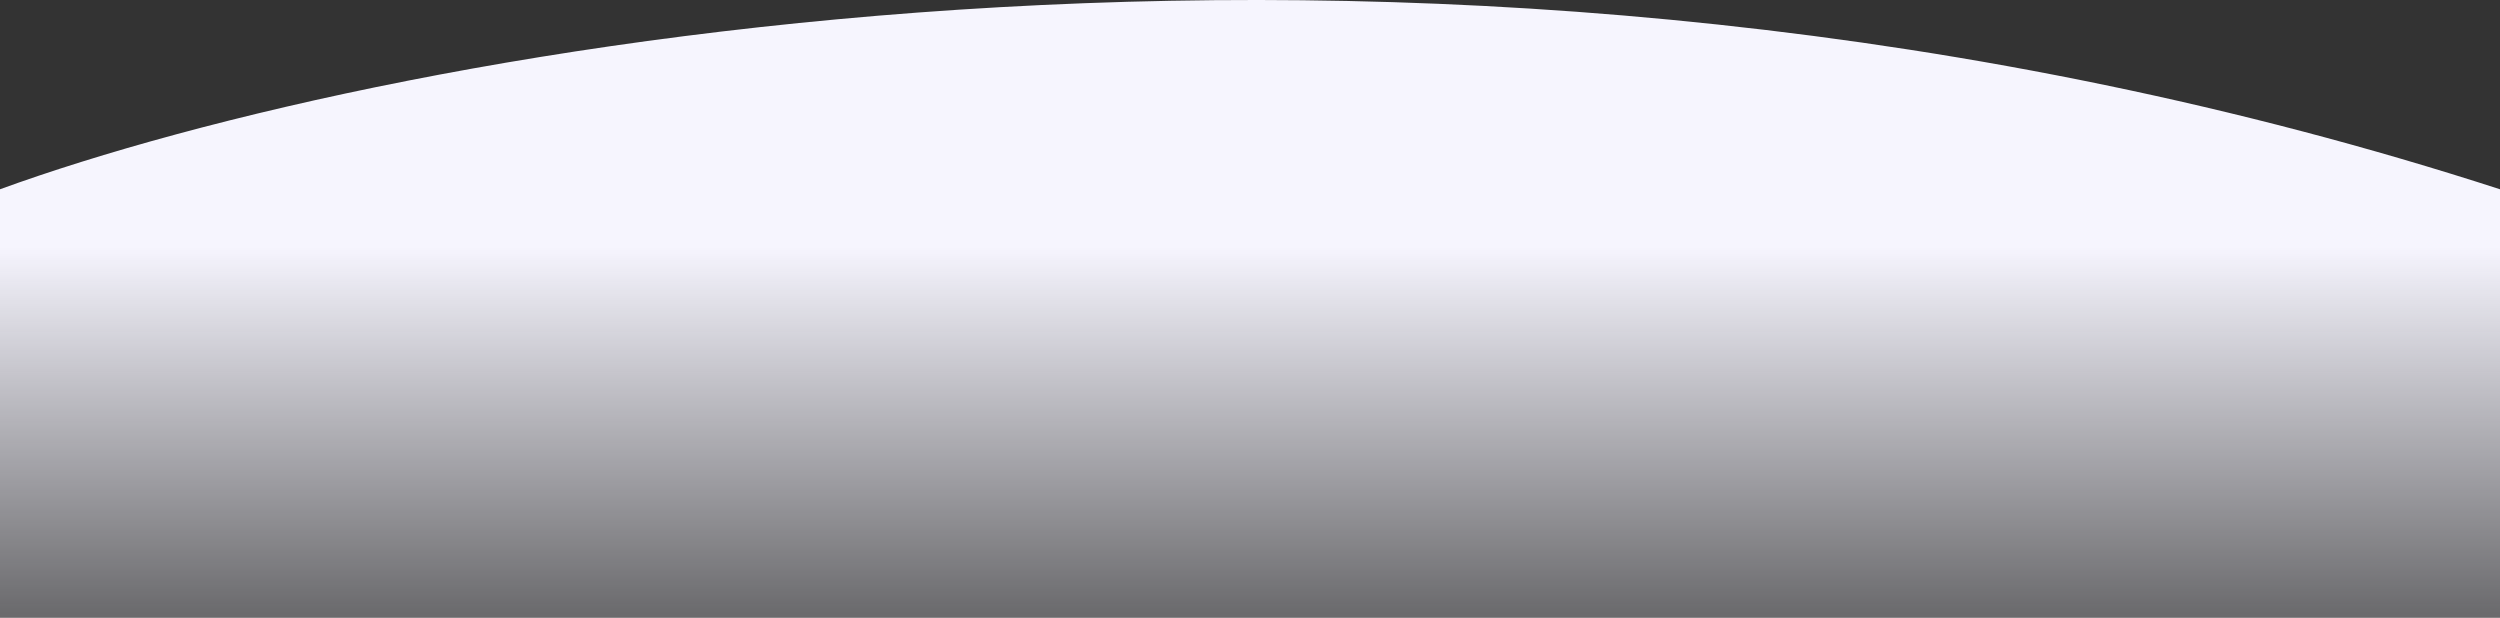 <svg xmlns="http://www.w3.org/2000/svg" width="1728" height="427" viewBox="0 0 1728 427" fill="none"><rect x="0" y="0" width="1728" height="427" fill="#333333" stroke="none"/><path d="M0 427H1728V130.826C996.427 -106.113 271.178 32.102 0 130.826V427Z" fill="url(#paint0_linear_203_76)"></path><defs><linearGradient id="paint0_linear_203_76" x1="864" y1="0" x2="864" y2="524.804" gradientUnits="userSpaceOnUse"><stop offset="0.325" stop-color="#F6F5FE"></stop><stop offset="1" stop-color="#F6F5FE" stop-opacity="0"></stop></linearGradient></defs></svg>